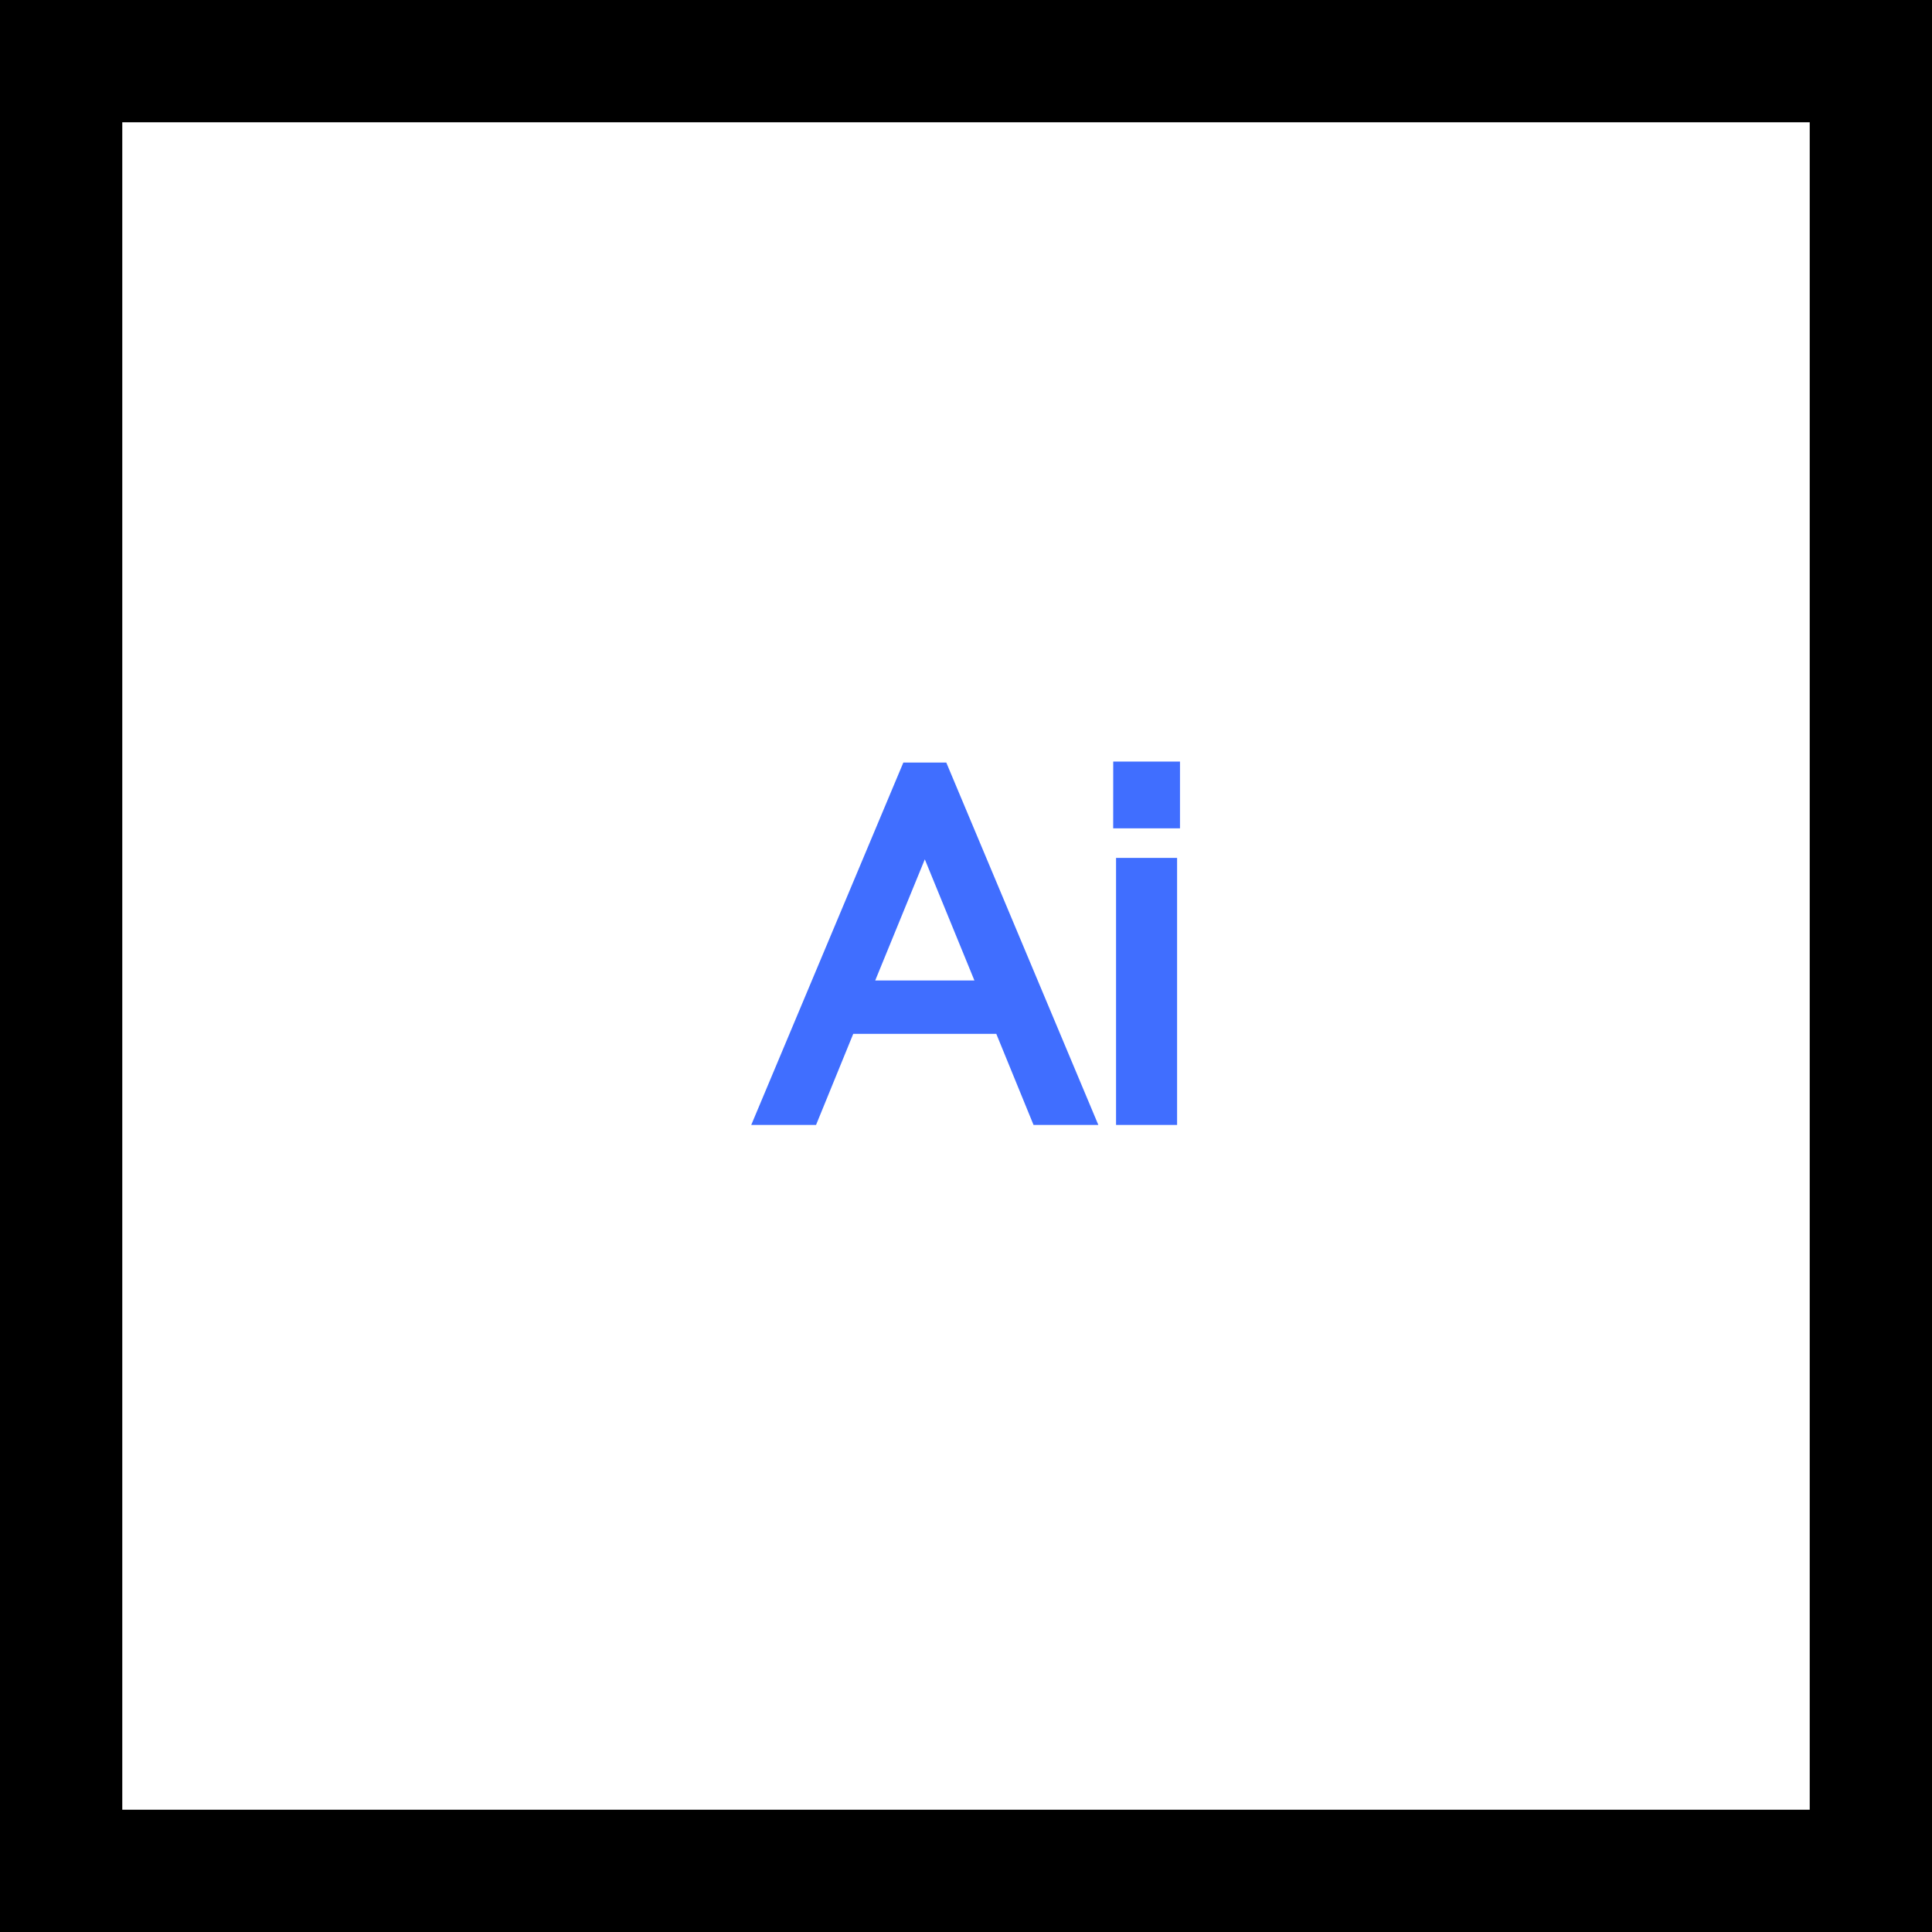 <svg xmlns="http://www.w3.org/2000/svg" width="158" height="158" viewBox="0 0 158 158">
  <g id="그룹_7418" data-name="그룹 7418" transform="translate(-735.703 -1618)">
    <g id="사각형_28" data-name="사각형 28" transform="translate(735.703 1618)" fill="#fff" stroke="#000" stroke-width="10">
      <rect width="158" height="158" stroke="none"/>
      <rect x="5" y="5" width="148" height="148" fill="none"/>
    </g>
    <path id="패스_3575" data-name="패스 3575" d="M4.524,0h5.3L-2.613-29.64h-3.51L-18.564,0h5.3l3.042-7.449h11.7ZM-4.368-21.723l4.056,9.906H-8.424Zm20.631-.117H11.271V0h4.992Zm-5.226-2.418H16.5v-5.46h-5.46Z" transform="translate(815.703 1710)" fill="#406eff"/>
  </g>
</svg>
